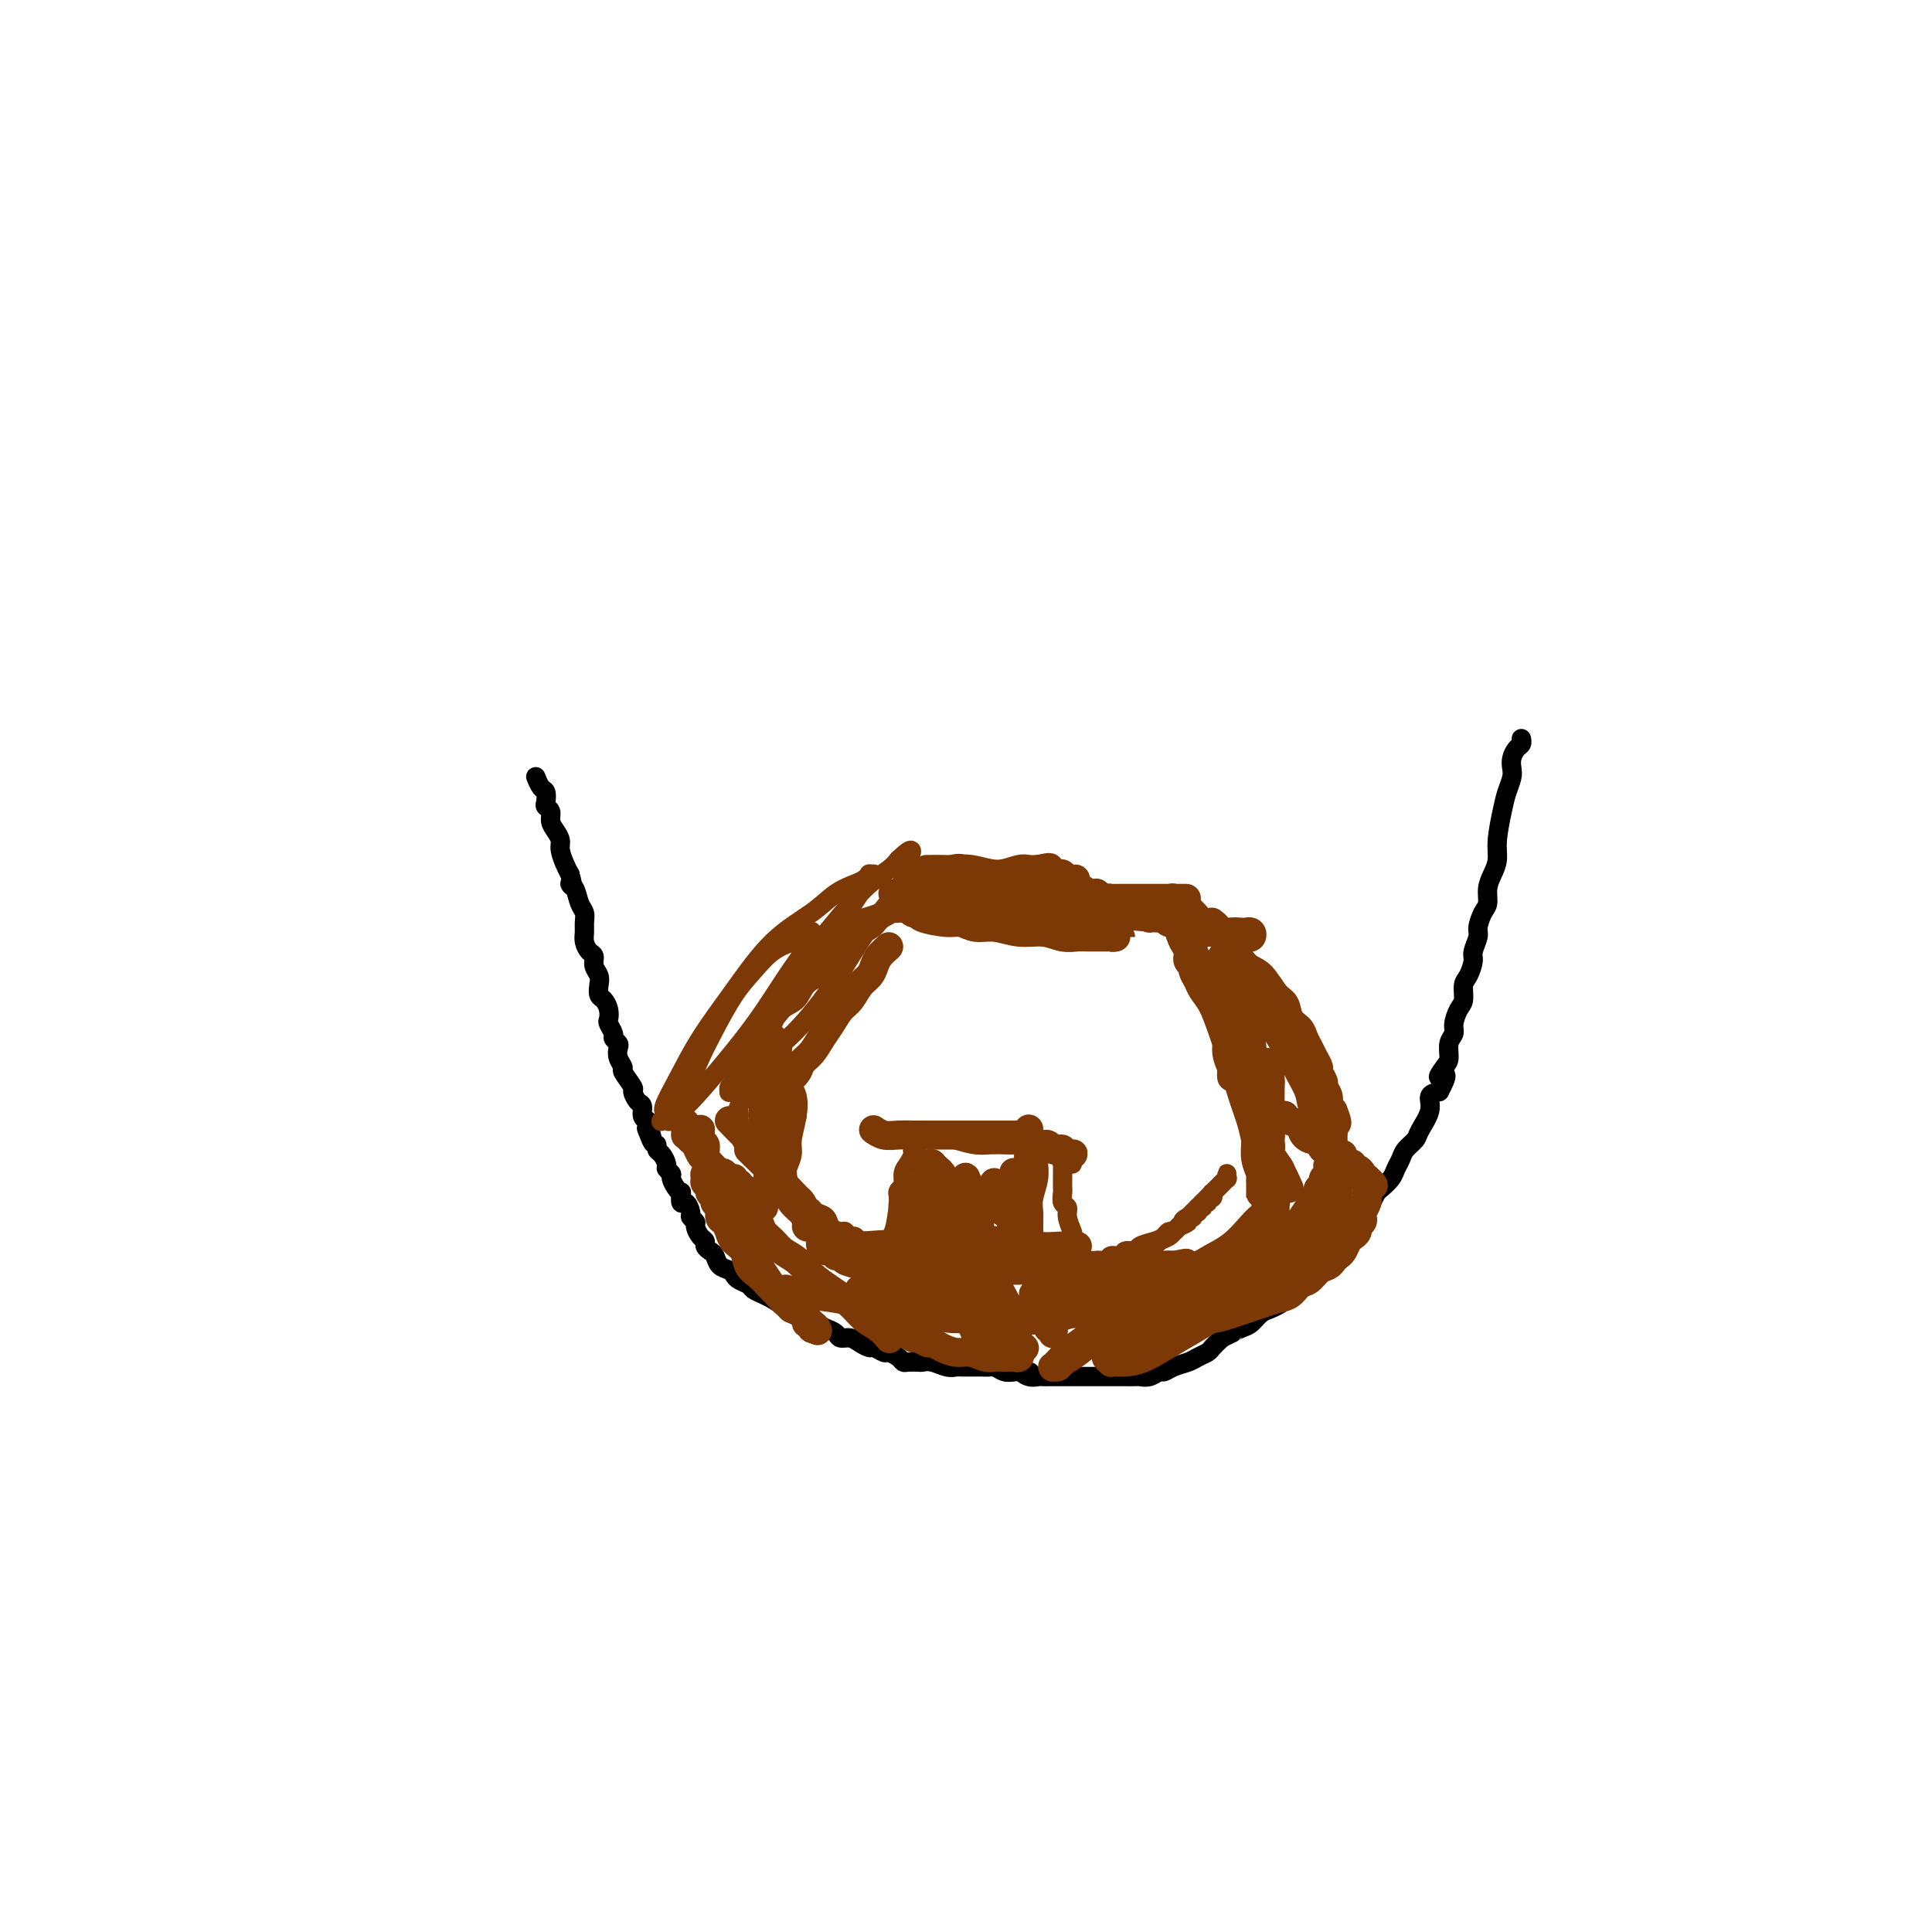 <svg viewBox='0 0 400 400' version='1.1' xmlns='http://www.w3.org/2000/svg' xmlns:xlink='http://www.w3.org/1999/xlink'><g fill='none' stroke='#000000' stroke-width='4' stroke-linecap='round' stroke-linejoin='round'><path d='M111,161c-0.006,-0.015 -0.012,-0.030 0,0c0.012,0.030 0.042,0.106 0,0c-0.042,-0.106 -0.156,-0.393 0,0c0.156,0.393 0.582,1.466 1,2c0.418,0.534 0.829,0.527 1,1c0.171,0.473 0.101,1.425 0,2c-0.101,0.575 -0.233,0.773 0,1c0.233,0.227 0.832,0.482 1,1c0.168,0.518 -0.096,1.297 0,2c0.096,0.703 0.551,1.329 1,2c0.449,0.671 0.894,1.386 1,2c0.106,0.614 -0.125,1.127 0,2c0.125,0.873 0.607,2.107 1,3c0.393,0.893 0.696,1.447 1,2'/><path d='M118,181c1.034,3.528 0.119,2.349 0,2c-0.119,-0.349 0.557,0.133 1,1c0.443,0.867 0.654,2.119 1,3c0.346,0.881 0.827,1.392 1,2c0.173,0.608 0.036,1.314 0,2c-0.036,0.686 0.028,1.353 0,2c-0.028,0.647 -0.147,1.276 0,2c0.147,0.724 0.561,1.545 1,2c0.439,0.455 0.901,0.546 1,1c0.099,0.454 -0.167,1.273 0,2c0.167,0.727 0.766,1.363 1,2c0.234,0.637 0.101,1.274 0,2c-0.101,0.726 -0.172,1.541 0,2c0.172,0.459 0.586,0.560 1,1c0.414,0.440 0.828,1.217 1,2c0.172,0.783 0.102,1.572 0,2c-0.102,0.428 -0.237,0.495 0,1c0.237,0.505 0.847,1.447 1,2c0.153,0.553 -0.151,0.716 0,1c0.151,0.284 0.756,0.690 1,1c0.244,0.310 0.126,0.525 0,1c-0.126,0.475 -0.259,1.211 0,2c0.259,0.789 0.909,1.630 1,2c0.091,0.370 -0.378,0.269 0,1c0.378,0.731 1.603,2.294 2,3c0.397,0.706 -0.035,0.557 0,1c0.035,0.443 0.535,1.480 1,2c0.465,0.520 0.894,0.525 1,1c0.106,0.475 -0.113,1.422 0,2c0.113,0.578 0.556,0.789 1,1'/><path d='M134,232c2.432,8.234 0.511,3.318 0,2c-0.511,-1.318 0.389,0.960 1,2c0.611,1.040 0.933,0.842 1,1c0.067,0.158 -0.122,0.673 0,1c0.122,0.327 0.554,0.468 1,1c0.446,0.532 0.907,1.455 1,2c0.093,0.545 -0.182,0.711 0,1c0.182,0.289 0.819,0.702 1,1c0.181,0.298 -0.096,0.480 0,1c0.096,0.520 0.564,1.377 1,2c0.436,0.623 0.839,1.011 1,1c0.161,-0.011 0.081,-0.420 0,0c-0.081,0.420 -0.161,1.671 0,2c0.161,0.329 0.564,-0.264 1,0c0.436,0.264 0.904,1.384 1,2c0.096,0.616 -0.181,0.728 0,1c0.181,0.272 0.818,0.703 1,1c0.182,0.297 -0.092,0.461 0,1c0.092,0.539 0.550,1.453 1,2c0.450,0.547 0.893,0.728 1,1c0.107,0.272 -0.122,0.636 0,1c0.122,0.364 0.596,0.727 1,1c0.404,0.273 0.737,0.454 1,1c0.263,0.546 0.456,1.456 1,2c0.544,0.544 1.440,0.723 2,1c0.560,0.277 0.783,0.652 1,1c0.217,0.348 0.428,0.671 1,1c0.572,0.329 1.504,0.666 2,1c0.496,0.334 0.557,0.667 1,1c0.443,0.333 1.270,0.667 2,1c0.730,0.333 1.365,0.667 2,1'/><path d='M160,269c2.230,1.510 1.804,0.786 2,1c0.196,0.214 1.012,1.366 2,2c0.988,0.634 2.148,0.748 3,1c0.852,0.252 1.397,0.641 2,1c0.603,0.359 1.263,0.687 2,1c0.737,0.313 1.549,0.610 2,1c0.451,0.390 0.539,0.874 1,1c0.461,0.126 1.293,-0.106 2,0c0.707,0.106 1.288,0.549 2,1c0.712,0.451 1.557,0.908 2,1c0.443,0.092 0.486,-0.182 1,0c0.514,0.182 1.499,0.819 2,1c0.501,0.181 0.519,-0.095 1,0c0.481,0.095 1.424,0.562 2,1c0.576,0.438 0.786,0.848 1,1c0.214,0.152 0.431,0.044 1,0c0.569,-0.044 1.490,-0.026 2,0c0.510,0.026 0.609,0.060 1,0c0.391,-0.060 1.075,-0.212 2,0c0.925,0.212 2.093,0.789 3,1c0.907,0.211 1.555,0.056 2,0c0.445,-0.056 0.686,-0.015 1,0c0.314,0.015 0.699,0.003 1,0c0.301,-0.003 0.517,0.003 1,0c0.483,-0.003 1.232,-0.015 2,0c0.768,0.015 1.554,0.056 2,0c0.446,-0.056 0.553,-0.211 1,0c0.447,0.211 1.236,0.788 2,1c0.764,0.212 1.504,0.061 2,0c0.496,-0.061 0.748,-0.030 1,0'/><path d='M211,284c3.908,0.249 1.677,-0.130 1,0c-0.677,0.130 0.199,0.767 1,1c0.801,0.233 1.528,0.062 2,0c0.472,-0.062 0.690,-0.017 1,0c0.310,0.017 0.713,0.004 1,0c0.287,-0.004 0.459,-0.001 1,0c0.541,0.001 1.451,0.000 2,0c0.549,-0.000 0.739,-0.000 1,0c0.261,0.000 0.595,0.000 1,0c0.405,-0.000 0.882,-0.000 1,0c0.118,0.000 -0.123,0.000 0,0c0.123,-0.000 0.609,-0.000 1,0c0.391,0.000 0.686,0.000 1,0c0.314,-0.000 0.647,-0.000 1,0c0.353,0.000 0.725,0.000 1,0c0.275,-0.000 0.454,-0.000 1,0c0.546,0.000 1.460,0.000 2,0c0.540,-0.000 0.707,-0.000 1,0c0.293,0.000 0.711,0.001 1,0c0.289,-0.001 0.448,-0.004 1,0c0.552,0.004 1.495,0.016 2,0c0.505,-0.016 0.571,-0.060 1,0c0.429,0.060 1.221,0.223 2,0c0.779,-0.223 1.545,-0.833 2,-1c0.455,-0.167 0.598,0.110 1,0c0.402,-0.110 1.063,-0.606 2,-1c0.937,-0.394 2.152,-0.686 3,-1c0.848,-0.314 1.330,-0.651 2,-1c0.670,-0.349 1.526,-0.709 2,-1c0.474,-0.291 0.564,-0.512 1,-1c0.436,-0.488 1.218,-1.244 2,-2'/><path d='M253,277c2.987,-1.412 1.955,-0.942 2,-1c0.045,-0.058 1.168,-0.646 2,-1c0.832,-0.354 1.374,-0.475 2,-1c0.626,-0.525 1.336,-1.454 2,-2c0.664,-0.546 1.281,-0.710 2,-1c0.719,-0.290 1.541,-0.708 2,-1c0.459,-0.292 0.557,-0.459 1,-1c0.443,-0.541 1.231,-1.457 2,-2c0.769,-0.543 1.519,-0.713 2,-1c0.481,-0.287 0.691,-0.692 1,-1c0.309,-0.308 0.715,-0.519 1,-1c0.285,-0.481 0.447,-1.231 1,-2c0.553,-0.769 1.495,-1.557 2,-2c0.505,-0.443 0.573,-0.541 1,-1c0.427,-0.459 1.214,-1.277 2,-2c0.786,-0.723 1.573,-1.349 2,-2c0.427,-0.651 0.495,-1.325 1,-2c0.505,-0.675 1.449,-1.350 2,-2c0.551,-0.650 0.711,-1.276 1,-2c0.289,-0.724 0.708,-1.545 1,-2c0.292,-0.455 0.458,-0.545 1,-1c0.542,-0.455 1.459,-1.277 2,-2c0.541,-0.723 0.707,-1.347 1,-2c0.293,-0.653 0.713,-1.336 1,-2c0.287,-0.664 0.439,-1.309 1,-2c0.561,-0.691 1.529,-1.428 2,-2c0.471,-0.572 0.446,-0.978 1,-2c0.554,-1.022 1.688,-2.660 2,-4c0.312,-1.340 -0.196,-2.383 0,-3c0.196,-0.617 1.098,-0.809 2,-1'/><path d='M298,226c2.741,-5.066 0.595,-3.230 0,-3c-0.595,0.230 0.362,-1.144 1,-2c0.638,-0.856 0.958,-1.192 1,-2c0.042,-0.808 -0.195,-2.088 0,-3c0.195,-0.912 0.822,-1.456 1,-2c0.178,-0.544 -0.093,-1.089 0,-2c0.093,-0.911 0.551,-2.187 1,-3c0.449,-0.813 0.890,-1.161 1,-2c0.110,-0.839 -0.110,-2.168 0,-3c0.110,-0.832 0.551,-1.166 1,-2c0.449,-0.834 0.908,-2.167 1,-3c0.092,-0.833 -0.182,-1.167 0,-2c0.182,-0.833 0.818,-2.165 1,-3c0.182,-0.835 -0.092,-1.171 0,-2c0.092,-0.829 0.551,-2.150 1,-3c0.449,-0.850 0.890,-1.229 1,-2c0.110,-0.771 -0.111,-1.935 0,-3c0.111,-1.065 0.554,-2.031 1,-3c0.446,-0.969 0.894,-1.940 1,-3c0.106,-1.060 -0.129,-2.209 0,-4c0.129,-1.791 0.622,-4.223 1,-6c0.378,-1.777 0.640,-2.900 1,-4c0.360,-1.100 0.818,-2.178 1,-3c0.182,-0.822 0.087,-1.387 0,-2c-0.087,-0.613 -0.167,-1.275 0,-2c0.167,-0.725 0.581,-1.515 1,-2c0.419,-0.485 0.844,-0.666 1,-1c0.156,-0.334 0.042,-0.821 0,-1c-0.042,-0.179 -0.012,-0.051 0,0c0.012,0.051 0.006,0.026 0,0'/></g>
<g fill='none' stroke='#7C3805' stroke-width='4' stroke-linecap='round' stroke-linejoin='round'><path d='M141,229c-0.094,0.166 -0.189,0.333 0,0c0.189,-0.333 0.661,-1.165 1,-2c0.339,-0.835 0.544,-1.671 1,-3c0.456,-1.329 1.163,-3.150 2,-5c0.837,-1.850 1.803,-3.728 3,-6c1.197,-2.272 2.625,-4.937 4,-7c1.375,-2.063 2.697,-3.523 4,-5c1.303,-1.477 2.588,-2.970 4,-4c1.412,-1.030 2.953,-1.596 4,-2c1.047,-0.404 1.601,-0.646 2,-1c0.399,-0.354 0.642,-0.820 1,-1c0.358,-0.180 0.832,-0.075 1,0c0.168,0.075 0.032,0.120 0,0c-0.032,-0.120 0.041,-0.404 0,0c-0.041,0.404 -0.195,1.498 -1,3c-0.805,1.502 -2.260,3.413 -4,6c-1.740,2.587 -3.765,5.849 -6,9c-2.235,3.151 -4.679,6.189 -7,9c-2.321,2.811 -4.520,5.394 -6,7c-1.480,1.606 -2.240,2.236 -3,3c-0.760,0.764 -1.521,1.663 -2,2c-0.479,0.337 -0.675,0.111 -1,0c-0.325,-0.111 -0.780,-0.107 -1,0c-0.220,0.107 -0.206,0.316 0,0c0.206,-0.316 0.603,-1.158 1,-2'/><path d='M138,230c-1.620,0.609 0.331,-2.868 2,-6c1.669,-3.132 3.058,-5.921 5,-9c1.942,-3.079 4.439,-6.450 7,-10c2.561,-3.550 5.186,-7.280 8,-10c2.814,-2.720 5.816,-4.431 8,-6c2.184,-1.569 3.551,-2.995 5,-4c1.449,-1.005 2.981,-1.590 4,-2c1.019,-0.410 1.524,-0.644 2,-1c0.476,-0.356 0.921,-0.834 1,-1c0.079,-0.166 -0.210,-0.018 0,0c0.210,0.018 0.918,-0.092 1,0c0.082,0.092 -0.461,0.385 -1,1c-0.539,0.615 -1.075,1.551 -2,3c-0.925,1.449 -2.241,3.410 -4,6c-1.759,2.590 -3.963,5.807 -6,9c-2.037,3.193 -3.909,6.361 -6,9c-2.091,2.639 -4.403,4.750 -6,7c-1.597,2.250 -2.480,4.641 -3,6c-0.520,1.359 -0.676,1.686 -1,2c-0.324,0.314 -0.817,0.614 -1,1c-0.183,0.386 -0.058,0.857 0,1c0.058,0.143 0.049,-0.043 0,0c-0.049,0.043 -0.136,0.314 0,0c0.136,-0.314 0.496,-1.213 1,-3c0.504,-1.787 1.154,-4.460 3,-8c1.846,-3.540 4.890,-7.946 8,-12c3.110,-4.054 6.287,-7.757 9,-11c2.713,-3.243 4.961,-6.027 7,-8c2.039,-1.973 3.868,-3.135 5,-4c1.132,-0.865 1.566,-1.432 2,-2'/><path d='M186,178c4.015,-3.867 2.551,-1.033 2,0c-0.551,1.033 -0.190,0.265 0,0c0.190,-0.265 0.208,-0.028 0,1c-0.208,1.028 -0.642,2.848 -2,5c-1.358,2.152 -3.641,4.635 -6,8c-2.359,3.365 -4.793,7.612 -7,11c-2.207,3.388 -4.188,5.917 -6,8c-1.812,2.083 -3.456,3.721 -5,5c-1.544,1.279 -2.987,2.199 -4,3c-1.013,0.801 -1.596,1.482 -2,2c-0.404,0.518 -0.630,0.872 -1,1c-0.370,0.128 -0.883,0.031 -1,0c-0.117,-0.031 0.164,0.003 0,0c-0.164,-0.003 -0.773,-0.044 -1,0c-0.227,0.044 -0.073,0.174 0,0c0.073,-0.174 0.067,-0.653 0,-1c-0.067,-0.347 -0.193,-0.563 0,-1c0.193,-0.437 0.705,-1.096 1,-2c0.295,-0.904 0.374,-2.054 1,-3c0.626,-0.946 1.799,-1.686 3,-3c1.201,-1.314 2.430,-3.200 4,-5c1.570,-1.800 3.481,-3.515 5,-5c1.519,-1.485 2.645,-2.741 4,-4c1.355,-1.259 2.941,-2.520 5,-4c2.059,-1.480 4.593,-3.180 6,-4c1.407,-0.820 1.686,-0.759 2,-1c0.314,-0.241 0.661,-0.783 1,-1c0.339,-0.217 0.669,-0.108 1,0'/><path d='M186,188c3.926,-2.922 1.741,-0.727 1,0c-0.741,0.727 -0.036,-0.012 0,0c0.036,0.012 -0.596,0.777 -1,1c-0.404,0.223 -0.581,-0.094 -1,0c-0.419,0.094 -1.082,0.600 -2,1c-0.918,0.400 -2.091,0.696 -3,1c-0.909,0.304 -1.553,0.617 -2,1c-0.447,0.383 -0.695,0.835 -1,1c-0.305,0.165 -0.667,0.041 -1,0c-0.333,-0.041 -0.638,0.000 -1,0c-0.362,-0.000 -0.782,-0.041 -1,0c-0.218,0.041 -0.234,0.166 0,0c0.234,-0.166 0.720,-0.622 1,-1c0.280,-0.378 0.355,-0.680 1,-1c0.645,-0.320 1.860,-0.660 3,-1c1.140,-0.340 2.204,-0.680 3,-1c0.796,-0.320 1.322,-0.622 2,-1c0.678,-0.378 1.507,-0.834 2,-1c0.493,-0.166 0.651,-0.042 1,0c0.349,0.042 0.890,0.001 1,0c0.110,-0.001 -0.211,0.037 0,0c0.211,-0.037 0.954,-0.151 1,0c0.046,0.151 -0.606,0.566 -1,1c-0.394,0.434 -0.529,0.886 -1,1c-0.471,0.114 -1.277,-0.110 -2,0c-0.723,0.110 -1.361,0.555 -2,1'/><path d='M183,190c-1.236,0.833 -1.327,1.417 -2,2c-0.673,0.583 -1.927,1.166 -3,2c-1.073,0.834 -1.963,1.918 -3,3c-1.037,1.082 -2.221,2.162 -3,3c-0.779,0.838 -1.154,1.435 -2,2c-0.846,0.565 -2.162,1.099 -3,2c-0.838,0.901 -1.198,2.170 -2,3c-0.802,0.830 -2.045,1.220 -3,2c-0.955,0.780 -1.623,1.951 -2,3c-0.377,1.049 -0.464,1.978 -1,3c-0.536,1.022 -1.520,2.137 -2,3c-0.480,0.863 -0.454,1.473 -1,3c-0.546,1.527 -1.663,3.971 -2,5c-0.337,1.029 0.106,0.643 0,1c-0.106,0.357 -0.760,1.458 -1,2c-0.240,0.542 -0.065,0.525 0,1c0.065,0.475 0.020,1.440 0,2c-0.020,0.560 -0.017,0.714 0,1c0.017,0.286 0.046,0.706 0,1c-0.046,0.294 -0.167,0.464 0,1c0.167,0.536 0.621,1.438 1,2c0.379,0.562 0.683,0.785 1,1c0.317,0.215 0.647,0.424 1,1c0.353,0.576 0.727,1.520 1,2c0.273,0.480 0.443,0.496 1,1c0.557,0.504 1.500,1.496 2,2c0.500,0.504 0.558,0.520 1,1c0.442,0.480 1.269,1.423 2,2c0.731,0.577 1.365,0.789 2,1'/><path d='M165,248c1.970,2.191 0.894,1.168 1,1c0.106,-0.168 1.394,0.519 2,1c0.606,0.481 0.529,0.755 1,1c0.471,0.245 1.488,0.462 2,1c0.512,0.538 0.518,1.397 1,2c0.482,0.603 1.438,0.950 2,1c0.562,0.050 0.729,-0.198 1,0c0.271,0.198 0.646,0.841 1,1c0.354,0.159 0.687,-0.168 1,0c0.313,0.168 0.604,0.830 1,1c0.396,0.170 0.895,-0.151 1,0c0.105,0.151 -0.183,0.773 0,1c0.183,0.227 0.838,0.060 1,0c0.162,-0.060 -0.167,-0.012 0,0c0.167,0.012 0.832,-0.012 1,0c0.168,0.012 -0.162,0.060 0,0c0.162,-0.060 0.815,-0.228 1,0c0.185,0.228 -0.097,0.854 0,1c0.097,0.146 0.574,-0.186 1,0c0.426,0.186 0.801,0.891 1,1c0.199,0.109 0.224,-0.378 1,0c0.776,0.378 2.305,1.621 3,2c0.695,0.379 0.558,-0.104 1,0c0.442,0.104 1.465,0.797 2,1c0.535,0.203 0.581,-0.085 1,0c0.419,0.085 1.209,0.542 2,1'/><path d='M194,264c4.783,2.475 2.241,0.663 2,0c-0.241,-0.663 1.817,-0.178 3,0c1.183,0.178 1.489,0.048 2,0c0.511,-0.048 1.226,-0.013 2,0c0.774,0.013 1.607,0.003 2,0c0.393,-0.003 0.347,0.000 1,0c0.653,-0.000 2.005,-0.004 3,0c0.995,0.004 1.633,0.015 2,0c0.367,-0.015 0.464,-0.057 1,0c0.536,0.057 1.510,0.212 2,0c0.490,-0.212 0.497,-0.793 1,-1c0.503,-0.207 1.501,-0.041 2,0c0.499,0.041 0.500,-0.042 1,0c0.500,0.042 1.500,0.208 2,0c0.500,-0.208 0.500,-0.792 1,-1c0.500,-0.208 1.500,-0.041 2,0c0.500,0.041 0.500,-0.046 1,0c0.500,0.046 1.500,0.224 2,0c0.500,-0.224 0.500,-0.848 1,-1c0.500,-0.152 1.500,0.170 2,0c0.500,-0.170 0.499,-0.833 1,-1c0.501,-0.167 1.503,0.163 2,0c0.497,-0.163 0.490,-0.817 1,-1c0.510,-0.183 1.537,0.105 2,0c0.463,-0.105 0.362,-0.602 1,-1c0.638,-0.398 2.016,-0.698 3,-1c0.984,-0.302 1.573,-0.607 2,-1c0.427,-0.393 0.692,-0.875 1,-1c0.308,-0.125 0.659,0.107 1,0c0.341,-0.107 0.670,-0.554 1,-1'/><path d='M244,254c3.277,-1.399 1.471,-0.896 1,-1c-0.471,-0.104 0.395,-0.817 1,-1c0.605,-0.183 0.951,0.162 1,0c0.049,-0.162 -0.198,-0.832 0,-1c0.198,-0.168 0.842,0.166 1,0c0.158,-0.166 -0.169,-0.833 0,-1c0.169,-0.167 0.834,0.167 1,0c0.166,-0.167 -0.165,-0.833 0,-1c0.165,-0.167 0.828,0.167 1,0c0.172,-0.167 -0.146,-0.833 0,-1c0.146,-0.167 0.756,0.167 1,0c0.244,-0.167 0.122,-0.833 0,-1c-0.122,-0.167 -0.244,0.167 0,0c0.244,-0.167 0.854,-0.833 1,-1c0.146,-0.167 -0.171,0.167 0,0c0.171,-0.167 0.830,-0.834 1,-1c0.170,-0.166 -0.151,0.170 0,0c0.151,-0.170 0.773,-0.845 1,-1c0.227,-0.155 0.058,0.210 0,0c-0.058,-0.210 -0.005,-0.994 0,-1c0.005,-0.006 -0.037,0.768 0,1c0.037,0.232 0.153,-0.076 0,0c-0.153,0.076 -0.577,0.538 -1,1'/><path d='M253,245c1.458,-1.458 0.602,-0.602 0,0c-0.602,0.602 -0.949,0.949 -1,1c-0.051,0.051 0.194,-0.194 0,0c-0.194,0.194 -0.825,0.825 -1,1c-0.175,0.175 0.108,-0.108 0,0c-0.108,0.108 -0.606,0.606 -1,1c-0.394,0.394 -0.683,0.683 -1,1c-0.317,0.317 -0.662,0.662 -1,1c-0.338,0.338 -0.668,0.668 -1,1c-0.332,0.332 -0.665,0.666 -1,1c-0.335,0.334 -0.671,0.667 -1,1c-0.329,0.333 -0.650,0.667 -1,1c-0.350,0.333 -0.728,0.666 -1,1c-0.272,0.334 -0.439,0.668 -1,1c-0.561,0.332 -1.516,0.662 -2,1c-0.484,0.338 -0.497,0.683 -1,1c-0.503,0.317 -1.497,0.607 -2,1c-0.503,0.393 -0.515,0.890 -1,1c-0.485,0.110 -1.444,-0.167 -2,0c-0.556,0.167 -0.710,0.777 -1,1c-0.290,0.223 -0.715,0.060 -1,0c-0.285,-0.060 -0.429,-0.016 -1,0c-0.571,0.016 -1.567,0.004 -2,0c-0.433,-0.004 -0.302,-0.001 -1,0c-0.698,0.001 -2.226,0.000 -3,0c-0.774,-0.000 -0.795,-0.000 -1,0c-0.205,0.000 -0.594,0.000 -1,0c-0.406,-0.000 -0.830,-0.000 -1,0c-0.170,0.000 -0.085,0.000 0,0'/><path d='M222,261c-2.563,0.309 -1.471,0.083 -1,0c0.471,-0.083 0.322,-0.022 0,0c-0.322,0.022 -0.818,0.006 -1,0c-0.182,-0.006 -0.052,-0.002 0,0c0.052,0.002 0.026,0.001 0,0'/><path d='M183,258c-0.205,0.215 -0.409,0.430 0,0c0.409,-0.430 1.433,-1.504 2,-3c0.567,-1.496 0.678,-3.413 1,-5c0.322,-1.587 0.856,-2.845 1,-4c0.144,-1.155 -0.101,-2.207 0,-3c0.101,-0.793 0.548,-1.325 1,-2c0.452,-0.675 0.910,-1.491 1,-2c0.090,-0.509 -0.187,-0.711 0,-1c0.187,-0.289 0.839,-0.666 1,-1c0.161,-0.334 -0.168,-0.625 0,-1c0.168,-0.375 0.834,-0.832 1,-1c0.166,-0.168 -0.167,-0.045 0,0c0.167,0.045 0.833,0.012 1,0c0.167,-0.012 -0.165,-0.003 0,0c0.165,0.003 0.828,0.001 1,0c0.172,-0.001 -0.146,-0.000 0,0c0.146,0.000 0.756,0.000 1,0c0.244,-0.000 0.122,-0.000 0,0'/><path d='M222,264c0.000,0.022 0.000,0.043 0,0c-0.000,-0.043 -0.000,-0.152 0,0c0.000,0.152 0.001,0.565 0,0c-0.001,-0.565 -0.004,-2.108 0,-3c0.004,-0.892 0.016,-1.132 0,-2c-0.016,-0.868 -0.061,-2.364 0,-3c0.061,-0.636 0.226,-0.412 0,-1c-0.226,-0.588 -0.845,-1.988 -1,-3c-0.155,-1.012 0.155,-1.637 0,-2c-0.155,-0.363 -0.774,-0.465 -1,-1c-0.226,-0.535 -0.061,-1.501 0,-2c0.061,-0.499 0.016,-0.529 0,-1c-0.016,-0.471 -0.004,-1.384 0,-2c0.004,-0.616 0.000,-0.936 0,-1c-0.000,-0.064 0.003,0.126 0,0c-0.003,-0.126 -0.011,-0.570 0,-1c0.011,-0.430 0.042,-0.847 0,-1c-0.042,-0.153 -0.155,-0.041 0,0c0.155,0.041 0.580,0.011 1,0c0.420,-0.011 0.834,-0.003 1,0c0.166,0.003 0.083,0.002 0,0'/></g>
<g fill='none' stroke='#7C3805' stroke-width='6' stroke-linecap='round' stroke-linejoin='round'><path d='M163,267c-0.299,-0.098 -0.599,-0.195 0,0c0.599,0.195 2.095,0.683 4,1c1.905,0.317 4.218,0.462 7,1c2.782,0.538 6.034,1.469 9,2c2.966,0.531 5.648,0.663 8,1c2.352,0.337 4.374,0.879 6,1c1.626,0.121 2.856,-0.178 4,0c1.144,0.178 2.201,0.832 3,1c0.799,0.168 1.339,-0.151 2,0c0.661,0.151 1.443,0.772 2,1c0.557,0.228 0.888,0.062 1,0c0.112,-0.062 0.004,-0.021 0,0c-0.004,0.021 0.095,0.020 0,0c-0.095,-0.020 -0.383,-0.061 -1,0c-0.617,0.061 -1.561,0.224 -2,0c-0.439,-0.224 -0.371,-0.833 -1,-1c-0.629,-0.167 -1.953,0.109 -3,0c-1.047,-0.109 -1.817,-0.603 -3,-1c-1.183,-0.397 -2.779,-0.699 -4,-1c-1.221,-0.301 -2.068,-0.603 -3,-1c-0.932,-0.397 -1.951,-0.890 -3,-1c-1.049,-0.110 -2.129,0.163 -3,0c-0.871,-0.163 -1.535,-0.761 -2,-1c-0.465,-0.239 -0.733,-0.120 -1,0'/><path d='M183,269c-4.272,-1.171 -2.451,-1.098 -2,-1c0.451,0.098 -0.469,0.222 -1,0c-0.531,-0.222 -0.674,-0.791 -1,-1c-0.326,-0.209 -0.836,-0.057 -1,0c-0.164,0.057 0.019,0.018 0,0c-0.019,-0.018 -0.239,-0.016 0,0c0.239,0.016 0.938,0.046 2,0c1.062,-0.046 2.486,-0.167 4,0c1.514,0.167 3.119,0.622 5,1c1.881,0.378 4.037,0.679 6,1c1.963,0.321 3.731,0.660 5,1c1.269,0.340 2.039,0.680 3,1c0.961,0.320 2.112,0.621 3,1c0.888,0.379 1.512,0.835 2,1c0.488,0.165 0.840,0.037 1,0c0.160,-0.037 0.127,0.016 0,0c-0.127,-0.016 -0.350,-0.101 -1,0c-0.650,0.101 -1.727,0.389 -3,0c-1.273,-0.389 -2.741,-1.455 -4,-2c-1.259,-0.545 -2.307,-0.570 -4,-1c-1.693,-0.430 -4.030,-1.267 -6,-2c-1.970,-0.733 -3.574,-1.363 -5,-2c-1.426,-0.637 -2.673,-1.280 -4,-2c-1.327,-0.720 -2.734,-1.517 -4,-2c-1.266,-0.483 -2.391,-0.650 -3,-1c-0.609,-0.350 -0.702,-0.881 -1,-1c-0.298,-0.119 -0.802,0.174 -1,0c-0.198,-0.174 -0.092,-0.816 0,-1c0.092,-0.184 0.169,0.090 1,0c0.831,-0.090 2.415,-0.545 4,-1'/><path d='M178,258c4.508,-0.365 13.278,-0.777 19,-1c5.722,-0.223 8.398,-0.256 11,0c2.602,0.256 5.132,0.801 7,1c1.868,0.199 3.075,0.053 4,0c0.925,-0.053 1.569,-0.014 2,0c0.431,0.014 0.649,0.003 1,0c0.351,-0.003 0.835,0.003 1,0c0.165,-0.003 0.011,-0.016 0,0c-0.011,0.016 0.122,0.060 0,0c-0.122,-0.060 -0.500,-0.223 -1,0c-0.500,0.223 -1.121,0.833 -2,1c-0.879,0.167 -2.017,-0.109 -3,0c-0.983,0.109 -1.811,0.602 -3,1c-1.189,0.398 -2.739,0.699 -4,1c-1.261,0.301 -2.231,0.601 -3,1c-0.769,0.399 -1.335,0.898 -2,1c-0.665,0.102 -1.429,-0.194 -2,0c-0.571,0.194 -0.948,0.877 -1,1c-0.052,0.123 0.223,-0.315 0,0c-0.223,0.315 -0.943,1.384 -1,2c-0.057,0.616 0.548,0.781 1,1c0.452,0.219 0.751,0.492 1,1c0.249,0.508 0.448,1.249 1,2c0.552,0.751 1.457,1.511 2,2c0.543,0.489 0.723,0.709 1,1c0.277,0.291 0.651,0.655 1,1c0.349,0.345 0.675,0.673 1,1'/><path d='M209,275c1.482,1.576 1.185,1.014 1,1c-0.185,-0.014 -0.260,0.518 0,1c0.260,0.482 0.855,0.914 1,1c0.145,0.086 -0.160,-0.175 0,0c0.160,0.175 0.786,0.784 1,1c0.214,0.216 0.018,0.037 0,0c-0.018,-0.037 0.143,0.068 0,0c-0.143,-0.068 -0.590,-0.309 -1,-1c-0.410,-0.691 -0.782,-1.834 -1,-3c-0.218,-1.166 -0.282,-2.357 -1,-4c-0.718,-1.643 -2.091,-3.738 -3,-6c-0.909,-2.262 -1.354,-4.691 -2,-7c-0.646,-2.309 -1.494,-4.499 -2,-6c-0.506,-1.501 -0.671,-2.315 -1,-3c-0.329,-0.685 -0.821,-1.243 -1,-2c-0.179,-0.757 -0.045,-1.714 0,-2c0.045,-0.286 0.001,0.098 0,0c-0.001,-0.098 0.041,-0.680 0,-1c-0.041,-0.320 -0.165,-0.380 0,0c0.165,0.380 0.617,1.198 1,2c0.383,0.802 0.695,1.587 1,3c0.305,1.413 0.604,3.452 1,6c0.396,2.548 0.891,5.604 1,8c0.109,2.396 -0.166,4.130 0,6c0.166,1.870 0.774,3.874 1,5c0.226,1.126 0.071,1.374 0,2c-0.071,0.626 -0.058,1.630 0,2c0.058,0.370 0.159,0.106 0,0c-0.159,-0.106 -0.580,-0.053 -1,0'/><path d='M204,278c-0.465,3.137 -3.627,-5.520 -5,-10c-1.373,-4.480 -0.956,-4.783 -1,-6c-0.044,-1.217 -0.547,-3.348 -1,-5c-0.453,-1.652 -0.854,-2.825 -1,-4c-0.146,-1.175 -0.035,-2.354 0,-3c0.035,-0.646 -0.006,-0.761 0,-1c0.006,-0.239 0.058,-0.601 0,-1c-0.058,-0.399 -0.226,-0.835 0,-1c0.226,-0.165 0.845,-0.060 1,0c0.155,0.060 -0.155,0.077 0,0c0.155,-0.077 0.773,-0.246 1,0c0.227,0.246 0.061,0.906 0,2c-0.061,1.094 -0.017,2.622 0,4c0.017,1.378 0.006,2.606 0,4c-0.006,1.394 -0.008,2.952 0,4c0.008,1.048 0.027,1.585 0,2c-0.027,0.415 -0.101,0.709 0,1c0.101,0.291 0.377,0.580 0,1c-0.377,0.420 -1.407,0.972 -2,1c-0.593,0.028 -0.747,-0.467 -1,-1c-0.253,-0.533 -0.604,-1.102 -1,-2c-0.396,-0.898 -0.838,-2.124 -1,-3c-0.162,-0.876 -0.043,-1.400 0,-2c0.043,-0.600 0.012,-1.274 0,-2c-0.012,-0.726 -0.003,-1.503 0,-2c0.003,-0.497 0.001,-0.713 0,-1c-0.001,-0.287 -0.000,-0.643 0,-1'/><path d='M193,252c-0.463,-2.332 -0.120,-1.162 0,-1c0.120,0.162 0.018,-0.684 0,-1c-0.018,-0.316 0.048,-0.100 0,0c-0.048,0.100 -0.209,0.086 0,0c0.209,-0.086 0.788,-0.244 1,0c0.212,0.244 0.057,0.891 0,2c-0.057,1.109 -0.015,2.682 0,4c0.015,1.318 0.004,2.381 0,4c-0.004,1.619 -0.000,3.793 0,5c0.000,1.207 -0.002,1.446 0,2c0.002,0.554 0.009,1.424 0,2c-0.009,0.576 -0.034,0.857 0,1c0.034,0.143 0.125,0.146 0,0c-0.125,-0.146 -0.468,-0.441 -1,-1c-0.532,-0.559 -1.253,-1.382 -2,-3c-0.747,-1.618 -1.521,-4.030 -2,-6c-0.479,-1.970 -0.664,-3.499 -1,-5c-0.336,-1.501 -0.823,-2.976 -1,-4c-0.177,-1.024 -0.043,-1.598 0,-2c0.043,-0.402 -0.003,-0.630 0,-1c0.003,-0.370 0.056,-0.880 0,-1c-0.056,-0.120 -0.221,0.149 0,0c0.221,-0.149 0.829,-0.716 1,-1c0.171,-0.284 -0.095,-0.286 0,0c0.095,0.286 0.551,0.860 1,1c0.449,0.140 0.890,-0.155 1,0c0.110,0.155 -0.111,0.758 0,1c0.111,0.242 0.556,0.121 1,0'/><path d='M191,248c0.558,-0.238 -0.046,0.668 0,1c0.046,0.332 0.743,0.089 1,0c0.257,-0.089 0.073,-0.026 0,0c-0.073,0.026 -0.037,0.013 0,0'/><path d='M184,277c-0.041,-0.050 -0.082,-0.099 0,0c0.082,0.099 0.287,0.347 0,0c-0.287,-0.347 -1.067,-1.289 -2,-2c-0.933,-0.711 -2.020,-1.191 -3,-2c-0.980,-0.809 -1.852,-1.946 -3,-3c-1.148,-1.054 -2.572,-2.026 -4,-3c-1.428,-0.974 -2.859,-1.952 -4,-3c-1.141,-1.048 -1.992,-2.168 -3,-3c-1.008,-0.832 -2.172,-1.378 -3,-2c-0.828,-0.622 -1.320,-1.321 -2,-2c-0.680,-0.679 -1.547,-1.337 -2,-2c-0.453,-0.663 -0.492,-1.331 -1,-2c-0.508,-0.669 -1.487,-1.337 -2,-2c-0.513,-0.663 -0.561,-1.319 -1,-2c-0.439,-0.681 -1.269,-1.386 -2,-2c-0.731,-0.614 -1.362,-1.138 -2,-2c-0.638,-0.862 -1.284,-2.062 -2,-3c-0.716,-0.938 -1.502,-1.614 -2,-2c-0.498,-0.386 -0.708,-0.481 -1,-1c-0.292,-0.519 -0.667,-1.463 -1,-2c-0.333,-0.537 -0.626,-0.666 -1,-1c-0.374,-0.334 -0.829,-0.874 -1,-1c-0.171,-0.126 -0.056,0.162 0,0c0.056,-0.162 0.054,-0.774 0,-1c-0.054,-0.226 -0.158,-0.064 0,0c0.158,0.064 0.579,0.032 1,0'/><path d='M143,234c-2.365,-3.249 -0.778,-0.871 0,0c0.778,0.871 0.748,0.234 1,0c0.252,-0.234 0.786,-0.067 1,0c0.214,0.067 0.107,0.033 0,0'/><path d='M145,234c-0.008,0.055 -0.017,0.111 0,0c0.017,-0.111 0.059,-0.388 0,0c-0.059,0.388 -0.219,1.443 0,2c0.219,0.557 0.817,0.617 1,1c0.183,0.383 -0.049,1.087 0,2c0.049,0.913 0.379,2.033 1,3c0.621,0.967 1.531,1.781 2,3c0.469,1.219 0.496,2.843 1,4c0.504,1.157 1.486,1.846 2,3c0.514,1.154 0.560,2.774 1,4c0.440,1.226 1.272,2.058 2,3c0.728,0.942 1.351,1.992 2,3c0.649,1.008 1.325,1.972 2,3c0.675,1.028 1.348,2.121 2,3c0.652,0.879 1.284,1.546 2,2c0.716,0.454 1.516,0.695 2,1c0.484,0.305 0.650,0.674 1,1c0.350,0.326 0.883,0.610 1,1c0.117,0.390 -0.181,0.886 0,1c0.181,0.114 0.842,-0.155 1,0c0.158,0.155 -0.188,0.734 0,1c0.188,0.266 0.911,0.219 1,0c0.089,-0.219 -0.455,-0.609 -1,-1'/><path d='M168,274c2.386,2.850 0.850,0.975 0,0c-0.850,-0.975 -1.015,-1.050 -1,-1c0.015,0.050 0.211,0.224 0,0c-0.211,-0.224 -0.829,-0.847 -1,-1c-0.171,-0.153 0.106,0.163 0,0c-0.106,-0.163 -0.595,-0.806 -1,-1c-0.405,-0.194 -0.727,0.061 -1,0c-0.273,-0.061 -0.497,-0.438 -1,-1c-0.503,-0.562 -1.286,-1.309 -2,-2c-0.714,-0.691 -1.361,-1.326 -2,-2c-0.639,-0.674 -1.270,-1.388 -2,-2c-0.730,-0.612 -1.557,-1.124 -2,-2c-0.443,-0.876 -0.501,-2.118 -1,-3c-0.499,-0.882 -1.439,-1.406 -2,-2c-0.561,-0.594 -0.743,-1.258 -1,-2c-0.257,-0.742 -0.590,-1.561 -1,-2c-0.410,-0.439 -0.899,-0.499 -1,-1c-0.101,-0.501 0.184,-1.444 0,-2c-0.184,-0.556 -0.838,-0.727 -1,-1c-0.162,-0.273 0.167,-0.650 0,-1c-0.167,-0.350 -0.830,-0.672 -1,-1c-0.170,-0.328 0.155,-0.661 0,-1c-0.155,-0.339 -0.789,-0.683 -1,-1c-0.211,-0.317 -0.000,-0.607 0,-1c0.000,-0.393 -0.211,-0.891 0,-1c0.211,-0.109 0.844,0.170 1,0c0.156,-0.170 -0.164,-0.788 0,-1c0.164,-0.212 0.813,-0.019 1,0c0.187,0.019 -0.090,-0.138 0,0c0.090,0.138 0.545,0.569 1,1'/><path d='M149,243c0.647,-0.220 0.766,-0.270 1,0c0.234,0.270 0.583,0.861 1,1c0.417,0.139 0.900,-0.174 1,0c0.100,0.174 -0.185,0.835 0,1c0.185,0.165 0.838,-0.167 1,0c0.162,0.167 -0.168,0.833 0,1c0.168,0.167 0.834,-0.167 1,0c0.166,0.167 -0.167,0.833 0,1c0.167,0.167 0.833,-0.167 1,0c0.167,0.167 -0.167,0.833 0,1c0.167,0.167 0.833,-0.165 1,0c0.167,0.165 -0.165,0.829 0,1c0.165,0.171 0.828,-0.150 1,0c0.172,0.150 -0.146,0.771 0,1c0.146,0.229 0.756,0.065 1,0c0.244,-0.065 0.122,-0.033 0,0'/><path d='M151,232c1.059,1.097 2.119,2.195 3,3c0.881,0.805 1.584,1.318 2,2c0.416,0.682 0.544,1.533 1,2c0.456,0.467 1.239,0.549 2,1c0.761,0.451 1.499,1.272 2,2c0.501,0.728 0.764,1.364 1,2c0.236,0.636 0.443,1.271 1,2c0.557,0.729 1.463,1.551 2,2c0.537,0.449 0.704,0.526 1,1c0.296,0.474 0.719,1.347 1,2c0.281,0.653 0.419,1.088 1,2c0.581,0.912 1.606,2.302 2,3c0.394,0.698 0.158,0.705 0,1c-0.158,0.295 -0.239,0.878 0,1c0.239,0.122 0.796,-0.216 1,0c0.204,0.216 0.055,0.986 0,1c-0.055,0.014 -0.015,-0.727 0,-1c0.015,-0.273 0.004,-0.078 0,0c-0.004,0.078 -0.002,0.039 0,0'/><path d='M155,238c4.146,4.024 8.291,8.048 10,10c1.709,1.952 0.981,1.833 1,2c0.019,0.167 0.786,0.620 1,1c0.214,0.380 -0.124,0.688 0,1c0.124,0.312 0.711,0.627 1,1c0.289,0.373 0.282,0.803 0,1c-0.282,0.197 -0.839,0.161 -1,0c-0.161,-0.161 0.073,-0.446 0,-1c-0.073,-0.554 -0.453,-1.375 -1,-2c-0.547,-0.625 -1.261,-1.052 -2,-2c-0.739,-0.948 -1.504,-2.417 -2,-4c-0.496,-1.583 -0.722,-3.278 -1,-5c-0.278,-1.722 -0.607,-3.469 -1,-5c-0.393,-1.531 -0.851,-2.844 -1,-4c-0.149,-1.156 0.012,-2.155 0,-3c-0.012,-0.845 -0.195,-1.535 0,-2c0.195,-0.465 0.770,-0.704 1,-1c0.230,-0.296 0.115,-0.648 0,-1'/><path d='M160,224c-0.148,-3.479 0.481,-1.676 1,-1c0.519,0.676 0.927,0.224 1,0c0.073,-0.224 -0.190,-0.221 0,0c0.190,0.221 0.831,0.660 1,1c0.169,0.340 -0.136,0.579 0,1c0.136,0.421 0.712,1.022 1,2c0.288,0.978 0.289,2.332 0,4c-0.289,1.668 -0.866,3.651 -1,5c-0.134,1.349 0.175,2.063 0,3c-0.175,0.937 -0.836,2.097 -1,3c-0.164,0.903 0.167,1.550 0,2c-0.167,0.450 -0.833,0.704 -1,1c-0.167,0.296 0.167,0.635 0,1c-0.167,0.365 -0.833,0.757 -1,1c-0.167,0.243 0.165,0.339 0,0c-0.165,-0.339 -0.829,-1.111 -1,-2c-0.171,-0.889 0.150,-1.894 0,-3c-0.150,-1.106 -0.772,-2.312 -1,-4c-0.228,-1.688 -0.061,-3.856 0,-6c0.061,-2.144 0.015,-4.262 0,-6c-0.015,-1.738 -0.000,-3.095 0,-4c0.000,-0.905 -0.015,-1.356 0,-2c0.015,-0.644 0.061,-1.479 0,-2c-0.061,-0.521 -0.228,-0.729 0,-1c0.228,-0.271 0.850,-0.606 1,-1c0.150,-0.394 -0.171,-0.848 0,-1c0.171,-0.152 0.833,-0.002 1,0c0.167,0.002 -0.161,-0.144 0,0c0.161,0.144 0.813,0.577 1,1c0.187,0.423 -0.089,0.835 0,2c0.089,1.165 0.545,3.082 1,5'/><path d='M162,223c0.222,2.815 -0.724,5.852 -1,8c-0.276,2.148 0.117,3.408 0,6c-0.117,2.592 -0.745,6.518 -1,8c-0.255,1.482 -0.136,0.521 0,0c0.136,-0.521 0.288,-0.601 0,-1c-0.288,-0.399 -1.016,-1.115 -1,-2c0.016,-0.885 0.778,-1.939 1,-3c0.222,-1.061 -0.094,-2.130 0,-3c0.094,-0.870 0.600,-1.540 1,-2c0.400,-0.460 0.695,-0.711 1,-1c0.305,-0.289 0.621,-0.616 1,-1c0.379,-0.384 0.823,-0.824 1,-1c0.177,-0.176 0.089,-0.088 0,0'/><path d='M185,185c0.042,0.000 0.083,0.000 0,0c-0.083,-0.000 -0.291,-0.001 0,0c0.291,0.001 1.082,0.004 2,0c0.918,-0.004 1.965,-0.015 3,0c1.035,0.015 2.058,0.057 3,0c0.942,-0.057 1.804,-0.212 3,0c1.196,0.212 2.728,0.793 4,1c1.272,0.207 2.284,0.040 3,0c0.716,-0.040 1.136,0.046 2,0c0.864,-0.046 2.172,-0.224 3,0c0.828,0.224 1.176,0.849 2,1c0.824,0.151 2.123,-0.171 3,0c0.877,0.171 1.333,0.834 2,1c0.667,0.166 1.544,-0.167 2,0c0.456,0.167 0.489,0.833 1,1c0.511,0.167 1.499,-0.167 2,0c0.501,0.167 0.515,0.833 1,1c0.485,0.167 1.439,-0.165 2,0c0.561,0.165 0.728,0.828 1,1c0.272,0.172 0.650,-0.146 1,0c0.350,0.146 0.671,0.756 1,1c0.329,0.244 0.664,0.122 1,0'/><path d='M227,192c3.117,1.171 1.408,1.098 1,1c-0.408,-0.098 0.484,-0.223 1,0c0.516,0.223 0.656,0.792 1,1c0.344,0.208 0.892,0.056 1,0c0.108,-0.056 -0.223,-0.015 0,0c0.223,0.015 1.000,0.004 1,0c0.000,-0.004 -0.776,-0.001 -1,0c-0.224,0.001 0.106,0.000 0,0c-0.106,-0.000 -0.646,-0.000 -1,0c-0.354,0.000 -0.520,0.001 -1,0c-0.480,-0.001 -1.274,-0.004 -2,0c-0.726,0.004 -1.382,0.016 -2,0c-0.618,-0.016 -1.197,-0.061 -2,0c-0.803,0.061 -1.832,0.228 -3,0c-1.168,-0.228 -2.477,-0.850 -4,-1c-1.523,-0.150 -3.262,0.171 -5,0c-1.738,-0.171 -3.475,-0.833 -5,-1c-1.525,-0.167 -2.839,0.161 -4,0c-1.161,-0.161 -2.170,-0.813 -3,-1c-0.830,-0.187 -1.480,0.089 -3,0c-1.520,-0.089 -3.911,-0.545 -5,-1c-1.089,-0.455 -0.877,-0.910 -1,-1c-0.123,-0.090 -0.580,0.186 -1,0c-0.420,-0.186 -0.803,-0.833 -1,-1c-0.197,-0.167 -0.207,0.147 0,0c0.207,-0.147 0.631,-0.756 1,-1c0.369,-0.244 0.685,-0.122 1,0'/><path d='M190,187c-0.719,-0.619 0.483,-0.166 2,0c1.517,0.166 3.347,0.044 5,0c1.653,-0.044 3.127,-0.012 5,0c1.873,0.012 4.143,0.003 6,0c1.857,-0.003 3.299,-0.001 5,0c1.701,0.001 3.660,-0.001 5,0c1.340,0.001 2.061,0.004 3,0c0.939,-0.004 2.098,-0.016 3,0c0.902,0.016 1.549,0.061 2,0c0.451,-0.061 0.707,-0.228 1,0c0.293,0.228 0.623,0.849 1,1c0.377,0.151 0.799,-0.169 1,0c0.201,0.169 0.180,0.826 0,1c-0.180,0.174 -0.519,-0.134 -1,0c-0.481,0.134 -1.103,0.711 -2,1c-0.897,0.289 -2.070,0.289 -3,0c-0.930,-0.289 -1.617,-0.866 -3,-1c-1.383,-0.134 -3.462,0.177 -5,0c-1.538,-0.177 -2.535,-0.840 -4,-1c-1.465,-0.160 -3.398,0.182 -5,0c-1.602,-0.182 -2.874,-0.890 -4,-1c-1.126,-0.110 -2.105,0.377 -4,0c-1.895,-0.377 -4.704,-1.618 -6,-2c-1.296,-0.382 -1.078,0.094 -1,0c0.078,-0.094 0.015,-0.757 0,-1c-0.015,-0.243 0.017,-0.065 0,0c-0.017,0.065 -0.081,0.018 0,0c0.081,-0.018 0.309,-0.005 1,0c0.691,0.005 1.846,0.003 3,0'/><path d='M195,184c1.129,-0.397 2.451,-0.891 4,-1c1.549,-0.109 3.326,0.167 5,0c1.674,-0.167 3.247,-0.777 5,-1c1.753,-0.223 3.688,-0.060 5,0c1.312,0.060 2.002,0.016 3,0c0.998,-0.016 2.303,-0.004 3,0c0.697,0.004 0.787,0.000 1,0c0.213,-0.000 0.549,0.004 1,0c0.451,-0.004 1.016,-0.015 1,0c-0.016,0.015 -0.612,0.057 -1,0c-0.388,-0.057 -0.567,-0.211 -1,0c-0.433,0.211 -1.120,0.788 -2,1c-0.880,0.212 -1.954,0.061 -3,0c-1.046,-0.061 -2.063,-0.030 -3,0c-0.937,0.030 -1.794,0.061 -3,0c-1.206,-0.061 -2.761,-0.213 -4,0c-1.239,0.213 -2.163,0.790 -3,1c-0.837,0.210 -1.587,0.054 -2,0c-0.413,-0.054 -0.487,-0.004 -1,0c-0.513,0.004 -1.463,-0.036 -2,0c-0.537,0.036 -0.661,0.149 -1,0c-0.339,-0.149 -0.892,-0.561 -1,-1c-0.108,-0.439 0.230,-0.906 1,-1c0.770,-0.094 1.974,0.185 3,0c1.026,-0.185 1.874,-0.834 3,-1c1.126,-0.166 2.529,0.151 4,0c1.471,-0.151 3.012,-0.772 4,-1c0.988,-0.228 1.425,-0.065 2,0c0.575,0.065 1.287,0.033 2,0'/><path d='M215,180c3.189,-0.678 2.161,-0.374 2,0c-0.161,0.374 0.543,0.818 1,1c0.457,0.182 0.666,0.101 1,0c0.334,-0.101 0.793,-0.222 1,0c0.207,0.222 0.164,0.788 0,1c-0.164,0.212 -0.447,0.072 -1,0c-0.553,-0.072 -1.375,-0.076 -2,0c-0.625,0.076 -1.053,0.231 -2,0c-0.947,-0.231 -2.413,-0.846 -4,-1c-1.587,-0.154 -3.293,0.155 -5,0c-1.707,-0.155 -3.413,-0.774 -5,-1c-1.587,-0.226 -3.053,-0.061 -4,0c-0.947,0.061 -1.375,0.016 -2,0c-0.625,-0.016 -1.449,-0.005 -2,0c-0.551,0.005 -0.831,0.002 -1,0c-0.169,-0.002 -0.226,-0.003 0,0c0.226,0.003 0.737,0.009 1,0c0.263,-0.009 0.279,-0.031 1,0c0.721,0.031 2.147,0.117 3,0c0.853,-0.117 1.135,-0.438 3,0c1.865,0.438 5.314,1.634 7,2c1.686,0.366 1.607,-0.099 2,0c0.393,0.099 1.256,0.762 2,1c0.744,0.238 1.368,0.050 2,0c0.632,-0.050 1.273,0.038 2,0c0.727,-0.038 1.542,-0.203 2,0c0.458,0.203 0.559,0.772 1,1c0.441,0.228 1.220,0.114 2,0'/><path d='M220,184c4.356,0.620 1.745,0.170 1,0c-0.745,-0.170 0.374,-0.060 1,0c0.626,0.060 0.759,0.068 1,0c0.241,-0.068 0.590,-0.214 1,0c0.410,0.214 0.879,0.788 1,1c0.121,0.212 -0.108,0.060 0,0c0.108,-0.060 0.554,-0.030 1,0c0.446,0.030 0.893,0.061 1,0c0.107,-0.061 -0.127,-0.212 0,0c0.127,0.212 0.616,0.789 1,1c0.384,0.211 0.662,0.057 1,0c0.338,-0.057 0.736,-0.015 1,0c0.264,0.015 0.394,0.004 1,0c0.606,-0.004 1.688,-0.001 3,0c1.312,0.001 2.853,0.000 5,0c2.147,-0.000 4.899,-0.000 6,0c1.101,0.000 0.550,0.000 0,0'/><path d='M217,183c-0.010,-0.009 -0.021,-0.018 0,0c0.021,0.018 0.073,0.061 0,0c-0.073,-0.061 -0.272,-0.228 0,0c0.272,0.228 1.014,0.850 2,1c0.986,0.150 2.218,-0.171 3,0c0.782,0.171 1.116,0.835 2,1c0.884,0.165 2.317,-0.167 3,0c0.683,0.167 0.615,0.833 1,1c0.385,0.167 1.221,-0.167 2,0c0.779,0.167 1.500,0.833 2,1c0.500,0.167 0.778,-0.167 1,0c0.222,0.167 0.389,0.833 1,1c0.611,0.167 1.665,-0.165 2,0c0.335,0.165 -0.050,0.829 0,1c0.050,0.171 0.534,-0.150 1,0c0.466,0.150 0.912,0.772 1,1c0.088,0.228 -0.183,0.061 0,0c0.183,-0.061 0.820,-0.016 1,0c0.180,0.016 -0.096,0.004 0,0c0.096,-0.004 0.564,-0.001 1,0c0.436,0.001 0.839,0.000 1,0c0.161,-0.000 0.081,-0.000 0,0'/><path d='M241,190c3.951,1.100 1.829,0.349 1,0c-0.829,-0.349 -0.363,-0.295 0,0c0.363,0.295 0.625,0.830 1,1c0.375,0.170 0.863,-0.024 1,0c0.137,0.024 -0.077,0.267 0,1c0.077,0.733 0.444,1.956 1,3c0.556,1.044 1.300,1.910 2,3c0.700,1.090 1.357,2.406 2,4c0.643,1.594 1.271,3.466 2,5c0.729,1.534 1.558,2.728 2,4c0.442,1.272 0.495,2.621 1,4c0.505,1.379 1.460,2.788 2,4c0.540,1.212 0.665,2.225 1,3c0.335,0.775 0.878,1.311 1,2c0.122,0.689 -0.179,1.533 0,2c0.179,0.467 0.837,0.559 1,1c0.163,0.441 -0.167,1.231 0,2c0.167,0.769 0.833,1.515 1,2c0.167,0.485 -0.165,0.707 0,1c0.165,0.293 0.828,0.657 1,1c0.172,0.343 -0.146,0.665 0,1c0.146,0.335 0.757,0.682 1,1c0.243,0.318 0.118,0.606 0,1c-0.118,0.394 -0.227,0.895 0,1c0.227,0.105 0.791,-0.184 1,0c0.209,0.184 0.061,0.842 0,1c-0.061,0.158 -0.037,-0.185 0,0c0.037,0.185 0.087,0.896 0,1c-0.087,0.104 -0.311,-0.399 0,0c0.311,0.399 1.155,1.699 2,3'/><path d='M265,242c3.713,7.979 0.995,1.926 0,0c-0.995,-1.926 -0.265,0.273 0,1c0.265,0.727 0.067,-0.019 0,0c-0.067,0.019 -0.003,0.804 0,1c0.003,0.196 -0.055,-0.198 0,0c0.055,0.198 0.222,0.989 0,1c-0.222,0.011 -0.833,-0.759 -1,-1c-0.167,-0.241 0.110,0.046 0,0c-0.110,-0.046 -0.606,-0.426 -1,-1c-0.394,-0.574 -0.686,-1.344 -1,-2c-0.314,-0.656 -0.650,-1.199 -1,-2c-0.350,-0.801 -0.713,-1.861 -1,-3c-0.287,-1.139 -0.499,-2.356 -1,-4c-0.501,-1.644 -1.290,-3.714 -2,-6c-0.710,-2.286 -1.342,-4.786 -2,-7c-0.658,-2.214 -1.343,-4.141 -2,-6c-0.657,-1.859 -1.285,-3.650 -2,-5c-0.715,-1.350 -1.516,-2.259 -2,-3c-0.484,-0.741 -0.652,-1.313 -1,-2c-0.348,-0.687 -0.878,-1.489 -1,-2c-0.122,-0.511 0.163,-0.729 0,-1c-0.163,-0.271 -0.776,-0.593 -1,-1c-0.224,-0.407 -0.060,-0.897 0,-1c0.060,-0.103 0.015,0.183 0,0c-0.015,-0.183 -0.001,-0.833 0,-1c0.001,-0.167 -0.010,0.151 0,0c0.010,-0.151 0.041,-0.771 0,-1c-0.041,-0.229 -0.155,-0.065 0,0c0.155,0.065 0.577,0.033 1,0'/><path d='M247,196c-2.767,-7.278 -0.685,-0.973 0,1c0.685,1.973 -0.027,-0.388 1,2c1.027,2.388 3.792,9.523 5,13c1.208,3.477 0.860,3.294 1,4c0.140,0.706 0.770,2.299 1,3c0.230,0.701 0.061,0.510 0,1c-0.061,0.490 -0.015,1.660 0,2c0.015,0.340 0.000,-0.152 0,0c-0.000,0.152 0.015,0.947 0,1c-0.015,0.053 -0.060,-0.636 0,-1c0.060,-0.364 0.226,-0.404 0,-1c-0.226,-0.596 -0.845,-1.749 -1,-3c-0.155,-1.251 0.155,-2.600 0,-4c-0.155,-1.400 -0.774,-2.851 -1,-4c-0.226,-1.149 -0.060,-1.995 0,-3c0.060,-1.005 0.015,-2.167 0,-3c-0.015,-0.833 -0.000,-1.336 0,-2c0.000,-0.664 -0.014,-1.488 0,-2c0.014,-0.512 0.055,-0.713 0,-1c-0.055,-0.287 -0.207,-0.662 0,-1c0.207,-0.338 0.774,-0.639 1,-1c0.226,-0.361 0.110,-0.782 0,-1c-0.110,-0.218 -0.215,-0.232 0,0c0.215,0.232 0.748,0.712 1,0c0.252,-0.712 0.222,-2.615 1,1c0.778,3.615 2.365,12.747 3,18c0.635,5.253 0.317,6.626 0,8'/><path d='M259,223c0.996,5.584 0.985,6.543 1,8c0.015,1.457 0.057,3.413 0,5c-0.057,1.587 -0.211,2.806 0,4c0.211,1.194 0.789,2.362 1,3c0.211,0.638 0.057,0.744 0,1c-0.057,0.256 -0.015,0.662 0,1c0.015,0.338 0.004,0.608 0,1c-0.004,0.392 -0.001,0.905 0,1c0.001,0.095 0.000,-0.229 0,0c-0.000,0.229 -0.000,1.013 0,1c0.000,-0.013 0.000,-0.821 0,-1c-0.000,-0.179 0.000,0.270 0,0c-0.000,-0.270 -0.000,-1.259 0,-2c0.000,-0.741 0.000,-1.232 0,-2c-0.000,-0.768 -0.001,-1.811 0,-3c0.001,-1.189 0.004,-2.524 0,-4c-0.004,-1.476 -0.015,-3.093 0,-4c0.015,-0.907 0.056,-1.105 0,-3c-0.056,-1.895 -0.207,-5.489 0,-7c0.207,-1.511 0.774,-0.939 1,-1c0.226,-0.061 0.113,-0.754 0,-1c-0.113,-0.246 -0.226,-0.045 0,0c0.226,0.045 0.792,-0.065 1,0c0.208,0.065 0.060,0.304 0,1c-0.060,0.696 -0.030,1.848 0,3'/><path d='M263,224c-0.016,1.422 -0.056,2.975 0,5c0.056,2.025 0.207,4.520 0,7c-0.207,2.480 -0.774,4.944 -1,7c-0.226,2.056 -0.112,3.703 0,5c0.112,1.297 0.222,2.246 0,3c-0.222,0.754 -0.776,1.315 -1,2c-0.224,0.685 -0.117,1.493 0,2c0.117,0.507 0.243,0.713 0,1c-0.243,0.287 -0.854,0.654 -1,1c-0.146,0.346 0.172,0.670 0,1c-0.172,0.330 -0.834,0.666 -1,1c-0.166,0.334 0.163,0.667 0,1c-0.163,0.333 -0.817,0.667 -1,1c-0.183,0.333 0.106,0.666 0,1c-0.106,0.334 -0.605,0.670 -1,1c-0.395,0.330 -0.684,0.653 -1,1c-0.316,0.347 -0.659,0.719 -1,1c-0.341,0.281 -0.680,0.471 -1,1c-0.320,0.529 -0.623,1.396 -1,2c-0.377,0.604 -0.829,0.947 -1,1c-0.171,0.053 -0.060,-0.182 0,0c0.060,0.182 0.067,0.781 0,1c-0.067,0.219 -0.210,0.059 0,0c0.210,-0.059 0.774,-0.017 1,0c0.226,0.017 0.113,0.008 0,0'/><path d='M266,231c-0.004,-0.007 -0.008,-0.014 0,0c0.008,0.014 0.029,0.049 0,0c-0.029,-0.049 -0.106,-0.180 0,0c0.106,0.180 0.396,0.673 1,1c0.604,0.327 1.523,0.488 2,1c0.477,0.512 0.513,1.376 1,2c0.487,0.624 1.426,1.008 2,1c0.574,-0.008 0.785,-0.409 1,0c0.215,0.409 0.435,1.629 1,2c0.565,0.371 1.475,-0.107 2,0c0.525,0.107 0.667,0.798 1,1c0.333,0.202 0.859,-0.086 1,0c0.141,0.086 -0.103,0.544 0,1c0.103,0.456 0.553,0.910 1,1c0.447,0.090 0.889,-0.182 1,0c0.111,0.182 -0.111,0.820 0,1c0.111,0.180 0.556,-0.096 1,0c0.444,0.096 0.889,0.564 1,1c0.111,0.436 -0.111,0.839 0,1c0.111,0.161 0.556,0.081 1,0'/><path d='M283,244c2.630,2.255 0.705,1.393 0,1c-0.705,-0.393 -0.189,-0.317 0,0c0.189,0.317 0.051,0.873 0,1c-0.051,0.127 -0.014,-0.177 0,0c0.014,0.177 0.005,0.834 0,1c-0.005,0.166 -0.005,-0.159 0,0c0.005,0.159 0.015,0.802 0,1c-0.015,0.198 -0.056,-0.049 0,0c0.056,0.049 0.207,0.394 0,1c-0.207,0.606 -0.773,1.472 -1,2c-0.227,0.528 -0.116,0.719 0,1c0.116,0.281 0.238,0.652 0,1c-0.238,0.348 -0.837,0.674 -1,1c-0.163,0.326 0.111,0.651 0,1c-0.111,0.349 -0.607,0.723 -1,1c-0.393,0.277 -0.682,0.456 -1,1c-0.318,0.544 -0.666,1.454 -1,2c-0.334,0.546 -0.656,0.728 -1,1c-0.344,0.272 -0.711,0.635 -1,1c-0.289,0.365 -0.499,0.731 -1,1c-0.501,0.269 -1.292,0.439 -2,1c-0.708,0.561 -1.333,1.512 -2,2c-0.667,0.488 -1.375,0.512 -2,1c-0.625,0.488 -1.166,1.440 -2,2c-0.834,0.560 -1.959,0.729 -3,1c-1.041,0.271 -1.998,0.646 -3,1c-1.002,0.354 -2.050,0.689 -3,1c-0.950,0.311 -1.801,0.599 -3,1c-1.199,0.401 -2.746,0.916 -4,1c-1.254,0.084 -2.215,-0.262 -4,0c-1.785,0.262 -4.392,1.131 -7,2'/><path d='M240,275c-4.549,1.326 -2.423,1.140 -2,1c0.423,-0.140 -0.857,-0.234 -2,0c-1.143,0.234 -2.147,0.795 -3,1c-0.853,0.205 -1.553,0.055 -2,0c-0.447,-0.055 -0.642,-0.015 -1,0c-0.358,0.015 -0.881,0.004 -1,0c-0.119,-0.004 0.164,-0.001 0,0c-0.164,0.001 -0.776,0.000 -1,0c-0.224,-0.000 -0.060,-0.000 0,0c0.060,0.000 0.017,0.000 0,0c-0.017,-0.000 -0.009,-0.000 0,0'/><path d='M279,255c-0.937,0.578 -1.875,1.156 -3,2c-1.125,0.844 -2.439,1.955 -4,3c-1.561,1.045 -3.370,2.023 -5,3c-1.630,0.977 -3.083,1.953 -5,3c-1.917,1.047 -4.299,2.164 -6,3c-1.701,0.836 -2.720,1.391 -4,2c-1.280,0.609 -2.819,1.274 -4,2c-1.181,0.726 -2.004,1.515 -3,2c-0.996,0.485 -2.166,0.667 -3,1c-0.834,0.333 -1.334,0.818 -2,1c-0.666,0.182 -1.500,0.060 -2,0c-0.500,-0.060 -0.667,-0.060 -1,0c-0.333,0.060 -0.831,0.179 -1,0c-0.169,-0.179 -0.010,-0.654 0,-1c0.010,-0.346 -0.131,-0.561 0,-1c0.131,-0.439 0.533,-1.103 1,-2c0.467,-0.897 0.999,-2.027 2,-3c1.001,-0.973 2.470,-1.791 4,-3c1.530,-1.209 3.120,-2.811 5,-4c1.880,-1.189 4.052,-1.964 6,-3c1.948,-1.036 3.674,-2.333 5,-3c1.326,-0.667 2.252,-0.705 3,-1c0.748,-0.295 1.317,-0.849 2,-1c0.683,-0.151 1.481,0.100 2,0c0.519,-0.100 0.760,-0.550 1,-1'/><path d='M267,254c2.947,-1.396 0.813,-0.385 0,0c-0.813,0.385 -0.306,0.144 0,0c0.306,-0.144 0.411,-0.193 0,0c-0.411,0.193 -1.337,0.626 -2,1c-0.663,0.374 -1.061,0.690 -2,1c-0.939,0.310 -2.418,0.614 -5,2c-2.582,1.386 -6.268,3.852 -10,6c-3.732,2.148 -7.510,3.977 -11,6c-3.490,2.023 -6.690,4.241 -9,6c-2.310,1.759 -3.729,3.060 -5,4c-1.271,0.940 -2.394,1.521 -3,2c-0.606,0.479 -0.696,0.858 -1,1c-0.304,0.142 -0.823,0.046 -1,0c-0.177,-0.046 -0.014,-0.044 0,0c0.014,0.044 -0.123,0.130 0,0c0.123,-0.130 0.505,-0.478 1,-1c0.495,-0.522 1.102,-1.220 2,-2c0.898,-0.780 2.088,-1.641 4,-3c1.912,-1.359 4.545,-3.215 7,-5c2.455,-1.785 4.731,-3.500 7,-5c2.269,-1.500 4.532,-2.785 7,-4c2.468,-1.215 5.141,-2.360 7,-3c1.859,-0.640 2.905,-0.776 4,-1c1.095,-0.224 2.238,-0.538 3,-1c0.762,-0.462 1.143,-1.074 2,-1c0.857,0.074 2.188,0.834 3,1c0.812,0.166 1.103,-0.263 1,0c-0.103,0.263 -0.601,1.218 -1,2c-0.399,0.782 -0.700,1.391 -1,2'/><path d='M264,262c-0.966,1.226 -2.881,2.290 -5,4c-2.119,1.710 -4.441,4.066 -7,6c-2.559,1.934 -5.355,3.446 -8,5c-2.645,1.554 -5.138,3.149 -7,4c-1.862,0.851 -3.092,0.956 -4,1c-0.908,0.044 -1.494,0.025 -2,0c-0.506,-0.025 -0.931,-0.055 -1,0c-0.069,0.055 0.219,0.197 0,0c-0.219,-0.197 -0.946,-0.733 -1,-1c-0.054,-0.267 0.563,-0.266 1,-1c0.437,-0.734 0.692,-2.203 2,-4c1.308,-1.797 3.669,-3.920 6,-6c2.331,-2.080 4.631,-4.115 8,-6c3.369,-1.885 7.806,-3.619 11,-5c3.194,-1.381 5.144,-2.409 7,-3c1.856,-0.591 3.619,-0.744 5,-1c1.381,-0.256 2.381,-0.616 3,-1c0.619,-0.384 0.857,-0.792 1,-1c0.143,-0.208 0.190,-0.216 0,0c-0.190,0.216 -0.615,0.655 -1,1c-0.385,0.345 -0.728,0.596 -2,1c-1.272,0.404 -3.474,0.962 -6,2c-2.526,1.038 -5.375,2.555 -9,4c-3.625,1.445 -8.025,2.818 -12,4c-3.975,1.182 -7.524,2.173 -11,3c-3.476,0.827 -6.880,1.490 -9,2c-2.120,0.510 -2.955,0.868 -4,1c-1.045,0.132 -2.298,0.038 -3,0c-0.702,-0.038 -0.851,-0.019 -1,0'/><path d='M215,271c-7.966,1.983 0.621,-1.559 5,-3c4.379,-1.441 4.552,-0.779 6,-1c1.448,-0.221 4.170,-1.323 7,-2c2.830,-0.677 5.766,-0.929 8,-1c2.234,-0.071 3.766,0.037 5,0c1.234,-0.037 2.170,-0.221 3,0c0.830,0.221 1.553,0.848 2,1c0.447,0.152 0.618,-0.171 1,0c0.382,0.171 0.975,0.834 1,1c0.025,0.166 -0.517,-0.166 -1,0c-0.483,0.166 -0.905,0.829 -2,1c-1.095,0.171 -2.863,-0.150 -5,0c-2.137,0.150 -4.644,0.772 -7,1c-2.356,0.228 -4.563,0.062 -7,0c-2.437,-0.062 -5.104,-0.020 -7,0c-1.896,0.020 -3.019,0.016 -4,0c-0.981,-0.016 -1.818,-0.046 -3,0c-1.182,0.046 -2.709,0.167 -3,0c-0.291,-0.167 0.652,-0.622 2,-1c1.348,-0.378 3.099,-0.679 5,-1c1.901,-0.321 3.951,-0.660 6,-1c2.049,-0.340 4.096,-0.679 6,-1c1.904,-0.321 3.667,-0.625 5,-1c1.333,-0.375 2.238,-0.821 3,-1c0.762,-0.179 1.381,-0.089 2,0'/><path d='M243,262c4.648,-0.928 1.767,-0.249 1,0c-0.767,0.249 0.579,0.067 1,0c0.421,-0.067 -0.083,-0.018 0,0c0.083,0.018 0.753,0.005 1,0c0.247,-0.005 0.071,-0.001 0,0c-0.071,0.001 -0.035,0.001 0,0'/><path d='M206,245c-0.014,-0.013 -0.028,-0.027 0,0c0.028,0.027 0.098,0.094 0,0c-0.098,-0.094 -0.363,-0.349 0,0c0.363,0.349 1.355,1.302 2,2c0.645,0.698 0.943,1.143 1,2c0.057,0.857 -0.128,2.127 0,3c0.128,0.873 0.570,1.349 1,2c0.430,0.651 0.847,1.478 1,2c0.153,0.522 0.041,0.739 0,1c-0.041,0.261 -0.011,0.565 0,1c0.011,0.435 0.003,1.000 0,1c-0.003,-0.000 -0.002,-0.565 0,-1c0.002,-0.435 0.004,-0.739 0,-1c-0.004,-0.261 -0.015,-0.479 0,-1c0.015,-0.521 0.057,-1.347 0,-2c-0.057,-0.653 -0.212,-1.134 0,-2c0.212,-0.866 0.793,-2.116 1,-3c0.207,-0.884 0.041,-1.403 0,-2c-0.041,-0.597 0.042,-1.273 0,-2c-0.042,-0.727 -0.208,-1.505 0,-2c0.208,-0.495 0.791,-0.707 1,-1c0.209,-0.293 0.046,-0.666 0,-1c-0.046,-0.334 0.026,-0.628 0,-1c-0.026,-0.372 -0.150,-0.820 0,-1c0.150,-0.180 0.575,-0.090 1,0'/><path d='M214,239c0.463,-3.148 0.120,-1.017 0,0c-0.120,1.017 -0.018,0.919 0,1c0.018,0.081 -0.048,0.340 0,1c0.048,0.660 0.209,1.721 0,3c-0.209,1.279 -0.788,2.776 -1,4c-0.212,1.224 -0.057,2.174 0,3c0.057,0.826 0.015,1.527 0,2c-0.015,0.473 -0.004,0.719 0,1c0.004,0.281 0.001,0.597 0,1c-0.001,0.403 -0.000,0.891 0,1c0.000,0.109 0.000,-0.163 0,0c-0.000,0.163 -0.000,0.761 0,1c0.000,0.239 0.000,0.120 0,0'/><path d='M181,234c0.044,0.030 0.087,0.061 0,0c-0.087,-0.061 -0.305,-0.212 0,0c0.305,0.212 1.135,0.789 2,1c0.865,0.211 1.767,0.057 3,0c1.233,-0.057 2.796,-0.015 4,0c1.204,0.015 2.048,0.004 3,0c0.952,-0.004 2.012,-0.001 3,0c0.988,0.001 1.902,0.000 3,0c1.098,-0.000 2.378,-0.000 3,0c0.622,0.000 0.586,0.000 1,0c0.414,-0.000 1.278,-0.000 2,0c0.722,0.000 1.303,0.000 2,0c0.697,-0.000 1.511,-0.000 2,0c0.489,0.000 0.653,0.000 1,0c0.347,-0.000 0.878,-0.000 1,0c0.122,0.000 -0.163,0.000 0,0c0.163,-0.000 0.775,-0.000 1,0c0.225,0.000 0.064,0.000 0,0c-0.064,-0.000 -0.032,-0.000 0,0'/><path d='M198,235c1.429,0.422 2.858,0.844 4,1c1.142,0.156 1.997,0.046 3,0c1.003,-0.046 2.152,-0.026 3,0c0.848,0.026 1.393,0.060 2,0c0.607,-0.060 1.276,-0.213 2,0c0.724,0.213 1.504,0.793 2,1c0.496,0.207 0.710,0.042 1,0c0.290,-0.042 0.656,0.040 1,0c0.344,-0.040 0.665,-0.203 1,0c0.335,0.203 0.682,0.772 1,1c0.318,0.228 0.606,0.113 1,0c0.394,-0.113 0.894,-0.226 1,0c0.106,0.226 -0.181,0.792 0,1c0.181,0.208 0.829,0.060 1,0c0.171,-0.060 -0.137,-0.030 0,0c0.137,0.030 0.717,0.060 1,0c0.283,-0.060 0.268,-0.208 0,0c-0.268,0.208 -0.791,0.774 -1,1c-0.209,0.226 -0.105,0.113 0,0'/><path d='M213,234c0.000,-0.020 0.000,-0.041 0,0c-0.000,0.041 -0.000,0.143 0,0c0.000,-0.143 0.001,-0.530 0,0c-0.001,0.530 -0.004,1.976 0,3c0.004,1.024 0.015,1.626 0,2c-0.015,0.374 -0.057,0.520 0,1c0.057,0.480 0.211,1.294 0,2c-0.211,0.706 -0.789,1.302 -1,2c-0.211,0.698 -0.056,1.496 0,2c0.056,0.504 0.011,0.713 0,1c-0.011,0.287 0.011,0.650 0,1c-0.011,0.350 -0.054,0.686 0,1c0.054,0.314 0.207,0.606 0,1c-0.207,0.394 -0.773,0.891 -1,1c-0.227,0.109 -0.117,-0.171 0,0c0.117,0.171 0.239,0.793 0,1c-0.239,0.207 -0.841,-0.000 -1,0c-0.159,0.000 0.123,0.207 0,0c-0.123,-0.207 -0.652,-0.829 -1,-1c-0.348,-0.171 -0.515,0.110 -1,0c-0.485,-0.110 -1.287,-0.610 -2,-1c-0.713,-0.390 -1.335,-0.672 -2,-1c-0.665,-0.328 -1.371,-0.704 -2,-1c-0.629,-0.296 -1.180,-0.513 -2,-1c-0.820,-0.487 -1.910,-1.243 -3,-2'/><path d='M197,245c-2.416,-1.266 -1.955,-0.932 -2,-1c-0.045,-0.068 -0.597,-0.540 -1,-1c-0.403,-0.460 -0.659,-0.909 -1,-1c-0.341,-0.091 -0.767,0.176 -1,0c-0.233,-0.176 -0.273,-0.794 0,-1c0.273,-0.206 0.861,-0.001 1,0c0.139,0.001 -0.169,-0.203 0,0c0.169,0.203 0.815,0.813 1,1c0.185,0.187 -0.090,-0.048 0,0c0.090,0.048 0.546,0.380 1,1c0.454,0.620 0.906,1.528 1,2c0.094,0.472 -0.171,0.507 0,1c0.171,0.493 0.778,1.442 1,2c0.222,0.558 0.057,0.725 0,1c-0.057,0.275 -0.008,0.658 0,1c0.008,0.342 -0.025,0.641 0,1c0.025,0.359 0.110,0.777 0,1c-0.110,0.223 -0.414,0.252 0,0c0.414,-0.252 1.547,-0.786 2,-1c0.453,-0.214 0.227,-0.107 0,0'/><path d='M210,243c-0.087,-0.226 -0.175,-0.452 0,0c0.175,0.452 0.611,1.584 1,3c0.389,1.416 0.730,3.118 1,5c0.270,1.882 0.469,3.946 1,6c0.531,2.054 1.395,4.099 2,6c0.605,1.901 0.950,3.657 1,5c0.050,1.343 -0.197,2.272 0,3c0.197,0.728 0.837,1.253 1,2c0.163,0.747 -0.152,1.716 0,2c0.152,0.284 0.772,-0.116 1,0c0.228,0.116 0.065,0.747 0,1c-0.065,0.253 -0.033,0.126 0,0'/><path d='M278,251c-0.030,-0.054 -0.061,-0.108 0,0c0.061,0.108 0.212,0.380 0,0c-0.212,-0.380 -0.789,-1.410 -1,-2c-0.211,-0.590 -0.057,-0.740 0,-1c0.057,-0.260 0.016,-0.632 0,-1c-0.016,-0.368 -0.008,-0.733 0,-1c0.008,-0.267 0.017,-0.437 0,-1c-0.017,-0.563 -0.060,-1.520 0,-2c0.060,-0.480 0.225,-0.483 0,-1c-0.225,-0.517 -0.838,-1.548 -1,-2c-0.162,-0.452 0.126,-0.325 0,-1c-0.126,-0.675 -0.667,-2.151 -1,-3c-0.333,-0.849 -0.458,-1.072 -1,-2c-0.542,-0.928 -1.500,-2.562 -2,-4c-0.500,-1.438 -0.542,-2.680 -1,-4c-0.458,-1.320 -1.334,-2.719 -2,-4c-0.666,-1.281 -1.123,-2.443 -2,-4c-0.877,-1.557 -2.173,-3.510 -3,-5c-0.827,-1.490 -1.184,-2.516 -2,-4c-0.816,-1.484 -2.090,-3.424 -3,-5c-0.910,-1.576 -1.455,-2.788 -2,-4'/><path d='M257,200c-2.570,-4.593 -1.994,-3.076 -2,-3c-0.006,0.076 -0.594,-1.290 -1,-2c-0.406,-0.710 -0.631,-0.765 -1,-1c-0.369,-0.235 -0.882,-0.651 -1,-1c-0.118,-0.349 0.161,-0.633 0,-1c-0.161,-0.367 -0.760,-0.819 -1,-1c-0.240,-0.181 -0.120,-0.090 0,0'/><path d='M243,186c-0.201,-0.088 -0.403,-0.175 0,0c0.403,0.175 1.409,0.613 2,1c0.591,0.387 0.766,0.724 1,1c0.234,0.276 0.527,0.491 1,1c0.473,0.509 1.127,1.313 2,2c0.873,0.687 1.967,1.255 3,2c1.033,0.745 2.007,1.665 3,3c0.993,1.335 2.005,3.085 3,4c0.995,0.915 1.972,0.993 3,2c1.028,1.007 2.107,2.941 3,4c0.893,1.059 1.601,1.242 2,2c0.399,0.758 0.488,2.089 1,3c0.512,0.911 1.448,1.400 2,2c0.552,0.600 0.721,1.311 1,2c0.279,0.689 0.667,1.354 1,2c0.333,0.646 0.610,1.271 1,2c0.390,0.729 0.893,1.560 1,2c0.107,0.440 -0.182,0.489 0,1c0.182,0.511 0.836,1.485 1,2c0.164,0.515 -0.162,0.571 0,1c0.162,0.429 0.813,1.231 1,2c0.187,0.769 -0.089,1.505 0,2c0.089,0.495 0.545,0.747 1,1'/><path d='M276,230c1.547,3.826 0.414,2.391 0,2c-0.414,-0.391 -0.110,0.261 0,1c0.110,0.739 0.026,1.564 0,2c-0.026,0.436 0.007,0.484 0,1c-0.007,0.516 -0.053,1.500 0,2c0.053,0.500 0.206,0.515 0,1c-0.206,0.485 -0.772,1.439 -1,2c-0.228,0.561 -0.117,0.728 0,1c0.117,0.272 0.241,0.650 0,1c-0.241,0.350 -0.848,0.672 -1,1c-0.152,0.328 0.152,0.661 0,1c-0.152,0.339 -0.759,0.683 -1,1c-0.241,0.317 -0.117,0.606 0,1c0.117,0.394 0.225,0.891 0,1c-0.225,0.109 -0.785,-0.171 -1,0c-0.215,0.171 -0.085,0.791 0,1c0.085,0.209 0.125,0.006 0,0c-0.125,-0.006 -0.416,0.184 -1,1c-0.584,0.816 -1.462,2.256 -2,3c-0.538,0.744 -0.736,0.792 -1,1c-0.264,0.208 -0.592,0.578 -1,1c-0.408,0.422 -0.894,0.898 -1,1c-0.106,0.102 0.167,-0.168 0,0c-0.167,0.168 -0.776,0.776 -1,1c-0.224,0.224 -0.064,0.064 0,0c0.064,-0.064 0.032,-0.032 0,0'/><path d='M265,257c-1.233,1.214 -0.316,-0.252 0,-1c0.316,-0.748 0.032,-0.777 0,-1c-0.032,-0.223 0.187,-0.638 0,-1c-0.187,-0.362 -0.782,-0.670 -1,-1c-0.218,-0.330 -0.059,-0.681 0,-1c0.059,-0.319 0.017,-0.607 0,-1c-0.017,-0.393 -0.009,-0.890 0,-1c0.009,-0.110 0.018,0.169 0,0c-0.018,-0.169 -0.064,-0.785 0,-1c0.064,-0.215 0.237,-0.029 0,0c-0.237,0.029 -0.883,-0.099 -1,0c-0.117,0.099 0.297,0.424 0,1c-0.297,0.576 -1.305,1.404 -2,2c-0.695,0.596 -1.078,0.961 -2,2c-0.922,1.039 -2.383,2.752 -4,4c-1.617,1.248 -3.389,2.032 -5,3c-1.611,0.968 -3.061,2.119 -4,3c-0.939,0.881 -1.366,1.490 -2,2c-0.634,0.510 -1.474,0.921 -2,1c-0.526,0.079 -0.739,-0.172 -1,0c-0.261,0.172 -0.572,0.769 -1,1c-0.428,0.231 -0.974,0.098 -1,0c-0.026,-0.098 0.467,-0.160 0,0c-0.467,0.160 -1.895,0.543 -1,0c0.895,-0.543 4.113,-2.012 6,-3c1.887,-0.988 2.444,-1.494 3,-2'/><path d='M247,263c2.141,-1.015 2.994,-1.053 4,-1c1.006,0.053 2.164,0.195 3,0c0.836,-0.195 1.348,-0.728 2,-1c0.652,-0.272 1.443,-0.284 2,0c0.557,0.284 0.879,0.864 1,1c0.121,0.136 0.040,-0.170 0,0c-0.040,0.170 -0.038,0.818 0,1c0.038,0.182 0.113,-0.102 0,0c-0.113,0.102 -0.415,0.591 -1,1c-0.585,0.409 -1.454,0.740 -2,1c-0.546,0.260 -0.770,0.451 -2,1c-1.230,0.549 -3.467,1.458 -5,2c-1.533,0.542 -2.362,0.719 -4,1c-1.638,0.281 -4.086,0.666 -6,1c-1.914,0.334 -3.293,0.615 -5,1c-1.707,0.385 -3.742,0.873 -6,1c-2.258,0.127 -4.739,-0.105 -6,0c-1.261,0.105 -1.301,0.549 -5,1c-3.699,0.451 -11.055,0.908 -14,1c-2.945,0.092 -1.477,-0.183 -1,0c0.477,0.183 -0.037,0.822 0,1c0.037,0.178 0.626,-0.107 1,0c0.374,0.107 0.533,0.606 1,1c0.467,0.394 1.241,0.683 2,1c0.759,0.317 1.503,0.662 2,1c0.497,0.338 0.749,0.669 1,1'/><path d='M209,279c1.170,0.708 1.095,-0.020 1,0c-0.095,0.020 -0.211,0.790 0,1c0.211,0.210 0.748,-0.140 1,0c0.252,0.140 0.219,0.769 0,1c-0.219,0.231 -0.624,0.063 -1,0c-0.376,-0.063 -0.723,-0.021 -1,0c-0.277,0.021 -0.486,0.020 -1,0c-0.514,-0.020 -1.334,-0.061 -2,0c-0.666,0.061 -1.176,0.222 -2,0c-0.824,-0.222 -1.960,-0.829 -3,-1c-1.040,-0.171 -1.984,0.094 -3,0c-1.016,-0.094 -2.103,-0.546 -3,-1c-0.897,-0.454 -1.603,-0.910 -2,-1c-0.397,-0.090 -0.484,0.186 -1,0c-0.516,-0.186 -1.462,-0.833 -2,-1c-0.538,-0.167 -0.667,0.147 -1,0c-0.333,-0.147 -0.871,-0.756 -1,-1c-0.129,-0.244 0.151,-0.122 0,0c-0.151,0.122 -0.734,0.243 -1,0c-0.266,-0.243 -0.216,-0.849 0,-1c0.216,-0.151 0.597,0.152 1,0c0.403,-0.152 0.830,-0.758 1,-1c0.170,-0.242 0.085,-0.121 0,0'/><path d='M225,189c-0.021,0.033 -0.041,0.065 0,0c0.041,-0.065 0.144,-0.229 3,0c2.856,0.229 8.466,0.850 11,1c2.534,0.150 1.992,-0.171 2,0c0.008,0.171 0.565,0.834 1,1c0.435,0.166 0.747,-0.166 1,0c0.253,0.166 0.448,0.829 1,1c0.552,0.171 1.461,-0.150 2,0c0.539,0.150 0.708,0.772 1,1c0.292,0.228 0.708,0.061 1,0c0.292,-0.061 0.459,-0.016 1,0c0.541,0.016 1.454,0.004 2,0c0.546,-0.004 0.724,-0.001 1,0c0.276,0.001 0.651,0.000 1,0c0.349,-0.000 0.671,-0.000 1,0c0.329,0.000 0.664,0.000 1,0'/><path d='M255,193c4.824,0.618 1.885,0.165 1,0c-0.885,-0.165 0.286,-0.040 1,0c0.714,0.040 0.972,-0.003 1,0c0.028,0.003 -0.173,0.052 0,0c0.173,-0.052 0.722,-0.206 1,0c0.278,0.206 0.286,0.773 0,1c-0.286,0.227 -0.865,0.113 -1,0c-0.135,-0.113 0.175,-0.227 0,0c-0.175,0.227 -0.835,0.794 -1,1c-0.165,0.206 0.166,0.051 0,0c-0.166,-0.051 -0.829,0.000 -1,0c-0.171,-0.000 0.150,-0.053 0,0c-0.150,0.053 -0.772,0.210 -1,0c-0.228,-0.210 -0.061,-0.787 0,-1c0.061,-0.213 0.018,-0.061 0,0c-0.018,0.061 -0.009,0.030 0,0'/><path d='M184,196c-0.750,0.669 -1.499,1.338 -2,2c-0.501,0.662 -0.753,1.317 -1,2c-0.247,0.683 -0.489,1.393 -1,2c-0.511,0.607 -1.292,1.110 -2,2c-0.708,0.890 -1.344,2.168 -2,3c-0.656,0.832 -1.331,1.220 -2,2c-0.669,0.780 -1.330,1.952 -2,3c-0.670,1.048 -1.349,1.972 -2,3c-0.651,1.028 -1.275,2.159 -2,3c-0.725,0.841 -1.552,1.391 -2,2c-0.448,0.609 -0.516,1.277 -1,2c-0.484,0.723 -1.384,1.500 -2,2c-0.616,0.500 -0.950,0.722 -1,1c-0.050,0.278 0.182,0.611 0,1c-0.182,0.389 -0.780,0.836 -1,1c-0.220,0.164 -0.063,0.047 0,0c0.063,-0.047 0.031,-0.023 0,0'/></g>
</svg>